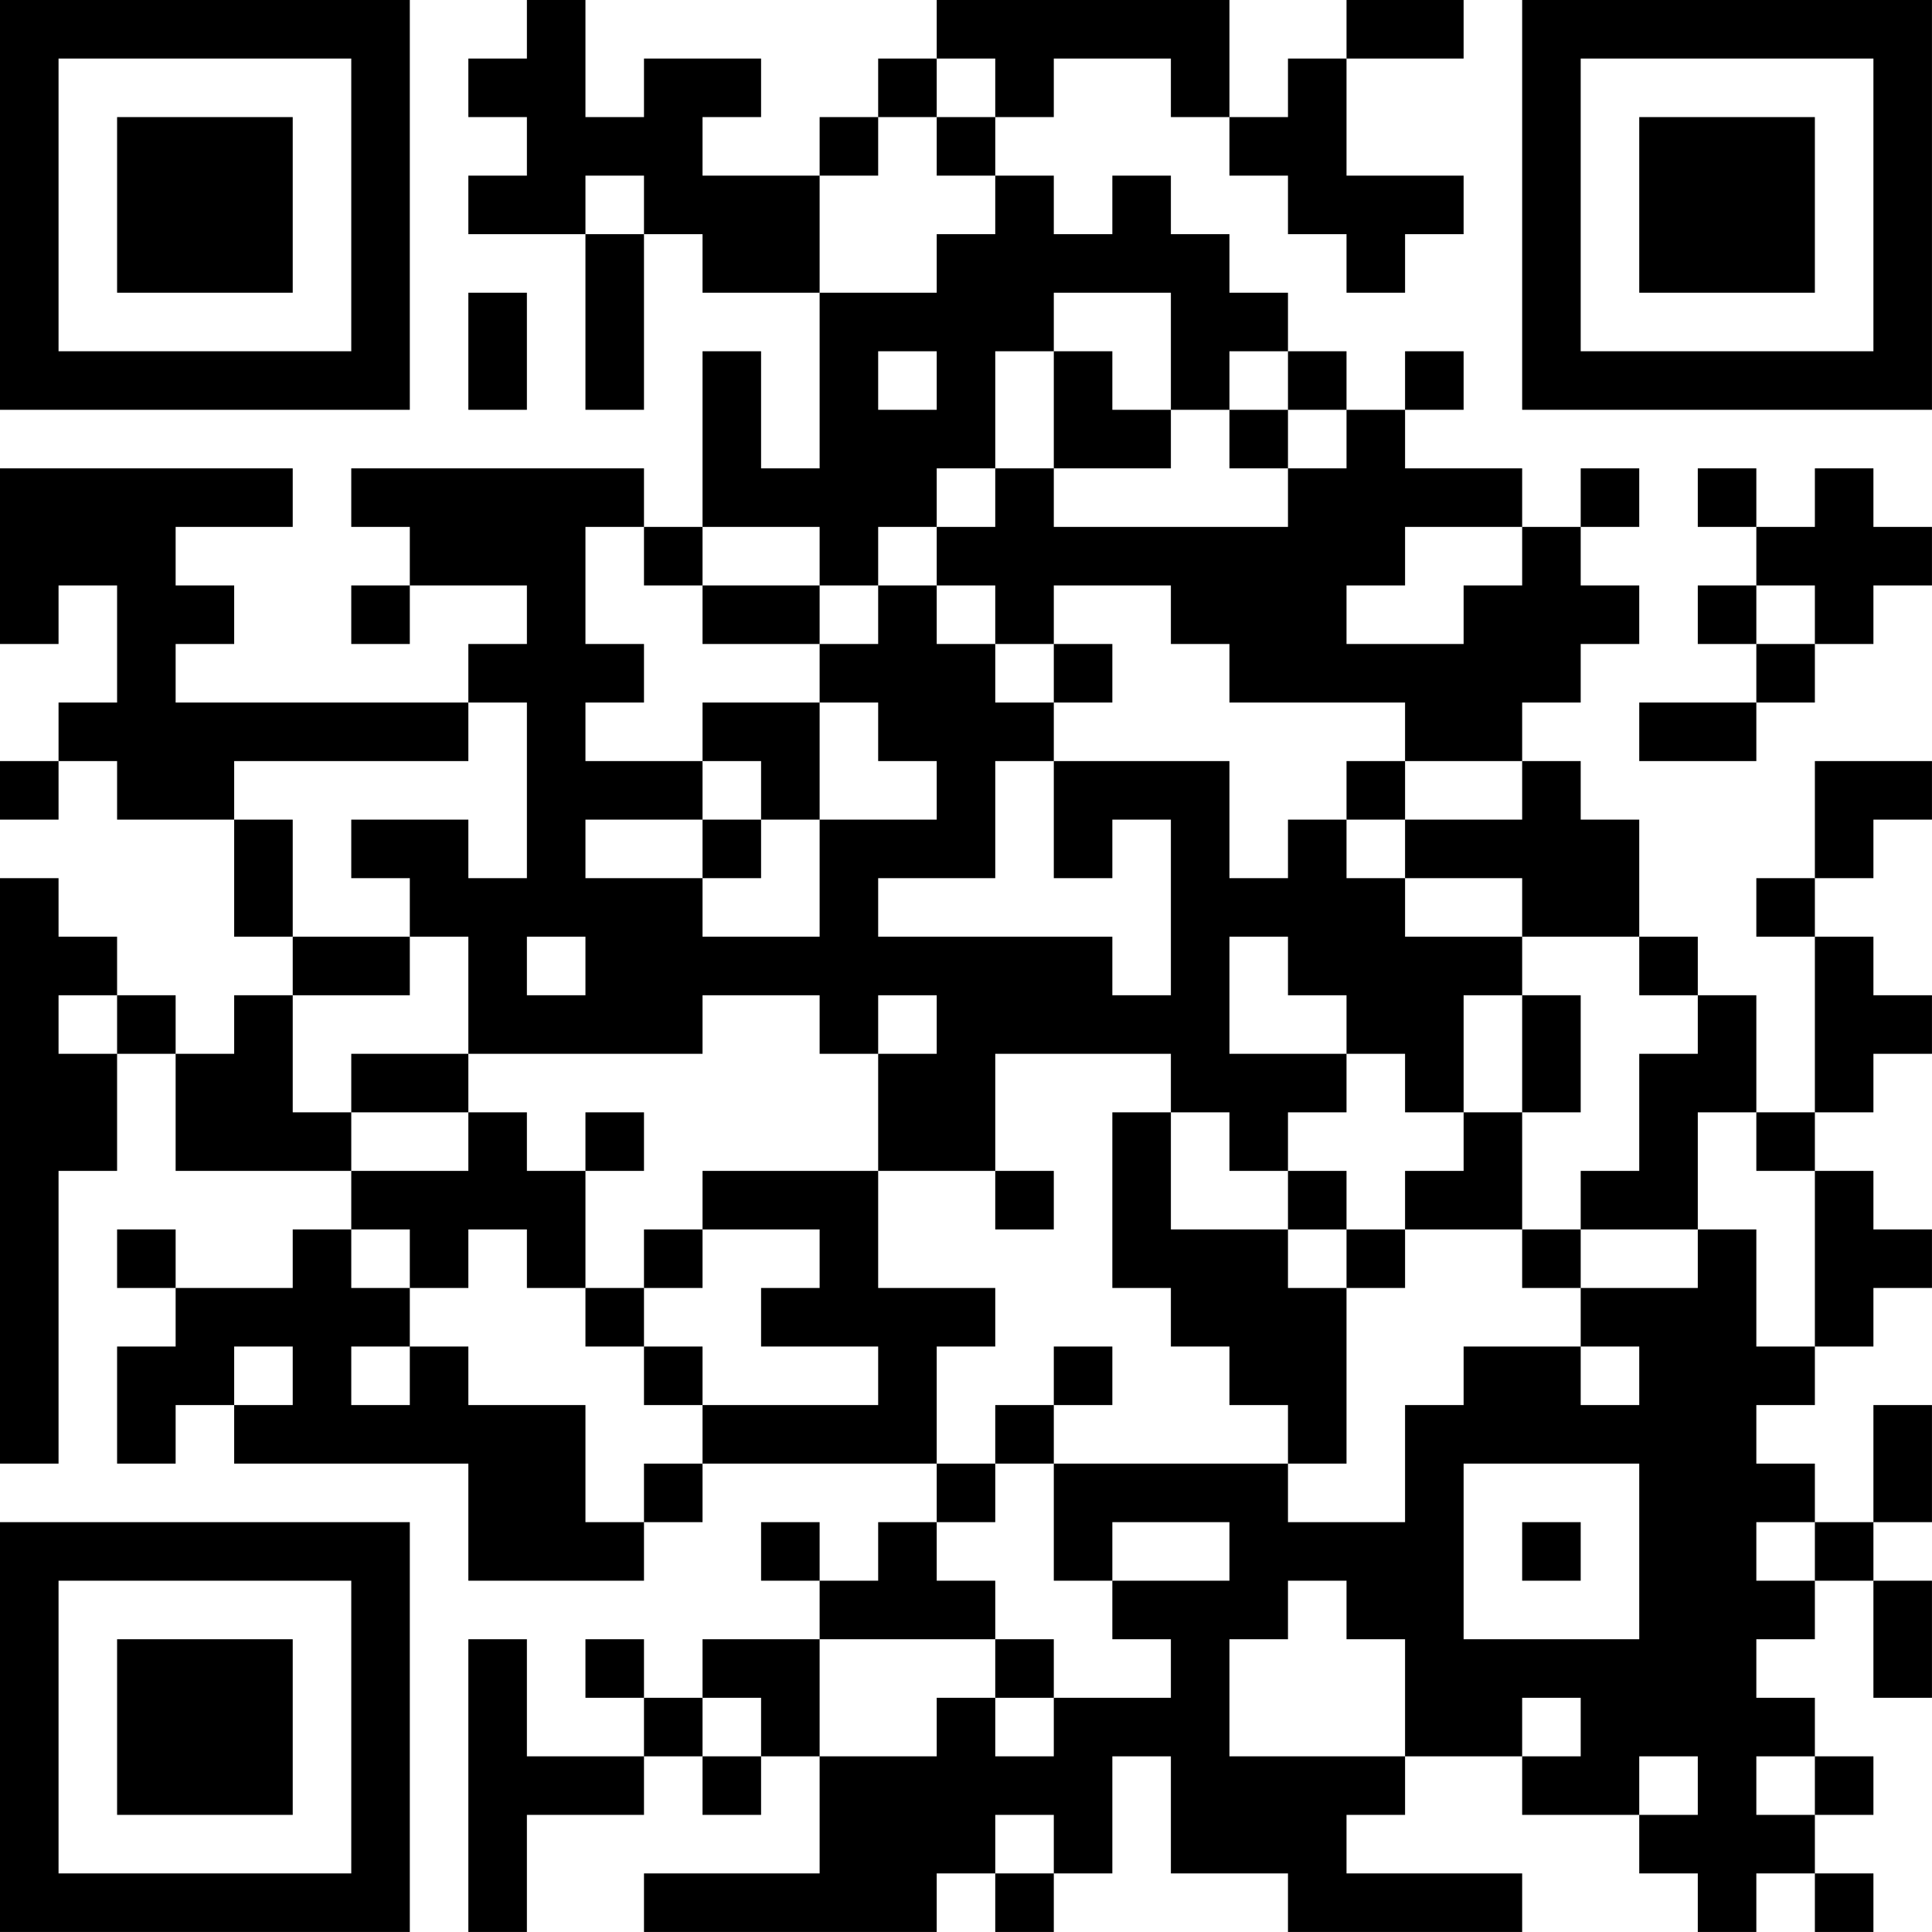 <?xml version="1.0" encoding="UTF-8"?>
<svg xmlns="http://www.w3.org/2000/svg" version="1.1" width="400" height="400" viewBox="0 0 400 400"><rect x="0" y="0" width="400" height="400" fill="#ffffff"/><g transform="scale(12.121)"><g transform="translate(0,0)"><path fill-rule="evenodd" d="M9 0L9 1L8 1L8 2L9 2L9 3L8 3L8 4L10 4L10 7L11 7L11 4L12 4L12 5L14 5L14 8L13 8L13 6L12 6L12 9L11 9L11 8L6 8L6 9L7 9L7 10L6 10L6 11L7 11L7 10L9 10L9 11L8 11L8 12L3 12L3 11L4 11L4 10L3 10L3 9L5 9L5 8L0 8L0 11L1 11L1 10L2 10L2 12L1 12L1 13L0 13L0 14L1 14L1 13L2 13L2 14L4 14L4 16L5 16L5 17L4 17L4 18L3 18L3 17L2 17L2 16L1 16L1 15L0 15L0 25L1 25L1 20L2 20L2 18L3 18L3 20L6 20L6 21L5 21L5 22L3 22L3 21L2 21L2 22L3 22L3 23L2 23L2 25L3 25L3 24L4 24L4 25L8 25L8 27L11 27L11 26L12 26L12 25L16 25L16 26L15 26L15 27L14 27L14 26L13 26L13 27L14 27L14 28L12 28L12 29L11 29L11 28L10 28L10 29L11 29L11 30L9 30L9 28L8 28L8 33L9 33L9 31L11 31L11 30L12 30L12 31L13 31L13 30L14 30L14 32L11 32L11 33L16 33L16 32L17 32L17 33L18 33L18 32L19 32L19 30L20 30L20 32L22 32L22 33L26 33L26 32L23 32L23 31L24 31L24 30L26 30L26 31L28 31L28 32L29 32L29 33L30 33L30 32L31 32L31 33L32 33L32 32L31 32L31 31L32 31L32 30L31 30L31 29L30 29L30 28L31 28L31 27L32 27L32 29L33 29L33 27L32 27L32 26L33 26L33 24L32 24L32 26L31 26L31 25L30 25L30 24L31 24L31 23L32 23L32 22L33 22L33 21L32 21L32 20L31 20L31 19L32 19L32 18L33 18L33 17L32 17L32 16L31 16L31 15L32 15L32 14L33 14L33 13L31 13L31 15L30 15L30 16L31 16L31 19L30 19L30 17L29 17L29 16L28 16L28 14L27 14L27 13L26 13L26 12L27 12L27 11L28 11L28 10L27 10L27 9L28 9L28 8L27 8L27 9L26 9L26 8L24 8L24 7L25 7L25 6L24 6L24 7L23 7L23 6L22 6L22 5L21 5L21 4L20 4L20 3L19 3L19 4L18 4L18 3L17 3L17 2L18 2L18 1L20 1L20 2L21 2L21 3L22 3L22 4L23 4L23 5L24 5L24 4L25 4L25 3L23 3L23 1L25 1L25 0L23 0L23 1L22 1L22 2L21 2L21 0L16 0L16 1L15 1L15 2L14 2L14 3L12 3L12 2L13 2L13 1L11 1L11 2L10 2L10 0ZM16 1L16 2L15 2L15 3L14 3L14 5L16 5L16 4L17 4L17 3L16 3L16 2L17 2L17 1ZM10 3L10 4L11 4L11 3ZM8 5L8 7L9 7L9 5ZM18 5L18 6L17 6L17 8L16 8L16 9L15 9L15 10L14 10L14 9L12 9L12 10L11 10L11 9L10 9L10 11L11 11L11 12L10 12L10 13L12 13L12 14L10 14L10 15L12 15L12 16L14 16L14 14L16 14L16 13L15 13L15 12L14 12L14 11L15 11L15 10L16 10L16 11L17 11L17 12L18 12L18 13L17 13L17 15L15 15L15 16L19 16L19 17L20 17L20 14L19 14L19 15L18 15L18 13L21 13L21 15L22 15L22 14L23 14L23 15L24 15L24 16L26 16L26 17L25 17L25 19L24 19L24 18L23 18L23 17L22 17L22 16L21 16L21 18L23 18L23 19L22 19L22 20L21 20L21 19L20 19L20 18L17 18L17 20L15 20L15 18L16 18L16 17L15 17L15 18L14 18L14 17L12 17L12 18L8 18L8 16L7 16L7 15L6 15L6 14L8 14L8 15L9 15L9 12L8 12L8 13L4 13L4 14L5 14L5 16L7 16L7 17L5 17L5 19L6 19L6 20L8 20L8 19L9 19L9 20L10 20L10 22L9 22L9 21L8 21L8 22L7 22L7 21L6 21L6 22L7 22L7 23L6 23L6 24L7 24L7 23L8 23L8 24L10 24L10 26L11 26L11 25L12 25L12 24L15 24L15 23L13 23L13 22L14 22L14 21L12 21L12 20L15 20L15 22L17 22L17 23L16 23L16 25L17 25L17 26L16 26L16 27L17 27L17 28L14 28L14 30L16 30L16 29L17 29L17 30L18 30L18 29L20 29L20 28L19 28L19 27L21 27L21 26L19 26L19 27L18 27L18 25L22 25L22 26L24 26L24 24L25 24L25 23L27 23L27 24L28 24L28 23L27 23L27 22L29 22L29 21L30 21L30 23L31 23L31 20L30 20L30 19L29 19L29 21L27 21L27 20L28 20L28 18L29 18L29 17L28 17L28 16L26 16L26 15L24 15L24 14L26 14L26 13L24 13L24 12L21 12L21 11L20 11L20 10L18 10L18 11L17 11L17 10L16 10L16 9L17 9L17 8L18 8L18 9L22 9L22 8L23 8L23 7L22 7L22 6L21 6L21 7L20 7L20 5ZM15 6L15 7L16 7L16 6ZM18 6L18 8L20 8L20 7L19 7L19 6ZM21 7L21 8L22 8L22 7ZM29 8L29 9L30 9L30 10L29 10L29 11L30 11L30 12L28 12L28 13L30 13L30 12L31 12L31 11L32 11L32 10L33 10L33 9L32 9L32 8L31 8L31 9L30 9L30 8ZM24 9L24 10L23 10L23 11L25 11L25 10L26 10L26 9ZM12 10L12 11L14 11L14 10ZM30 10L30 11L31 11L31 10ZM18 11L18 12L19 12L19 11ZM12 12L12 13L13 13L13 14L12 14L12 15L13 15L13 14L14 14L14 12ZM23 13L23 14L24 14L24 13ZM9 16L9 17L10 17L10 16ZM1 17L1 18L2 18L2 17ZM26 17L26 19L25 19L25 20L24 20L24 21L23 21L23 20L22 20L22 21L20 21L20 19L19 19L19 22L20 22L20 23L21 23L21 24L22 24L22 25L23 25L23 22L24 22L24 21L26 21L26 22L27 22L27 21L26 21L26 19L27 19L27 17ZM6 18L6 19L8 19L8 18ZM10 19L10 20L11 20L11 19ZM17 20L17 21L18 21L18 20ZM11 21L11 22L10 22L10 23L11 23L11 24L12 24L12 23L11 23L11 22L12 22L12 21ZM22 21L22 22L23 22L23 21ZM4 23L4 24L5 24L5 23ZM18 23L18 24L17 24L17 25L18 25L18 24L19 24L19 23ZM25 25L25 28L28 28L28 25ZM26 26L26 27L27 27L27 26ZM30 26L30 27L31 27L31 26ZM22 27L22 28L21 28L21 30L24 30L24 28L23 28L23 27ZM17 28L17 29L18 29L18 28ZM12 29L12 30L13 30L13 29ZM26 29L26 30L27 30L27 29ZM28 30L28 31L29 31L29 30ZM30 30L30 31L31 31L31 30ZM17 31L17 32L18 32L18 31ZM0 0L0 7L7 7L7 0ZM1 1L1 6L6 6L6 1ZM2 2L2 5L5 5L5 2ZM26 0L26 7L33 7L33 0ZM27 1L27 6L32 6L32 1ZM28 2L28 5L31 5L31 2ZM0 26L0 33L7 33L7 26ZM1 27L1 32L6 32L6 27ZM2 28L2 31L5 31L5 28Z" fill="#000000"/></g></g></svg>
